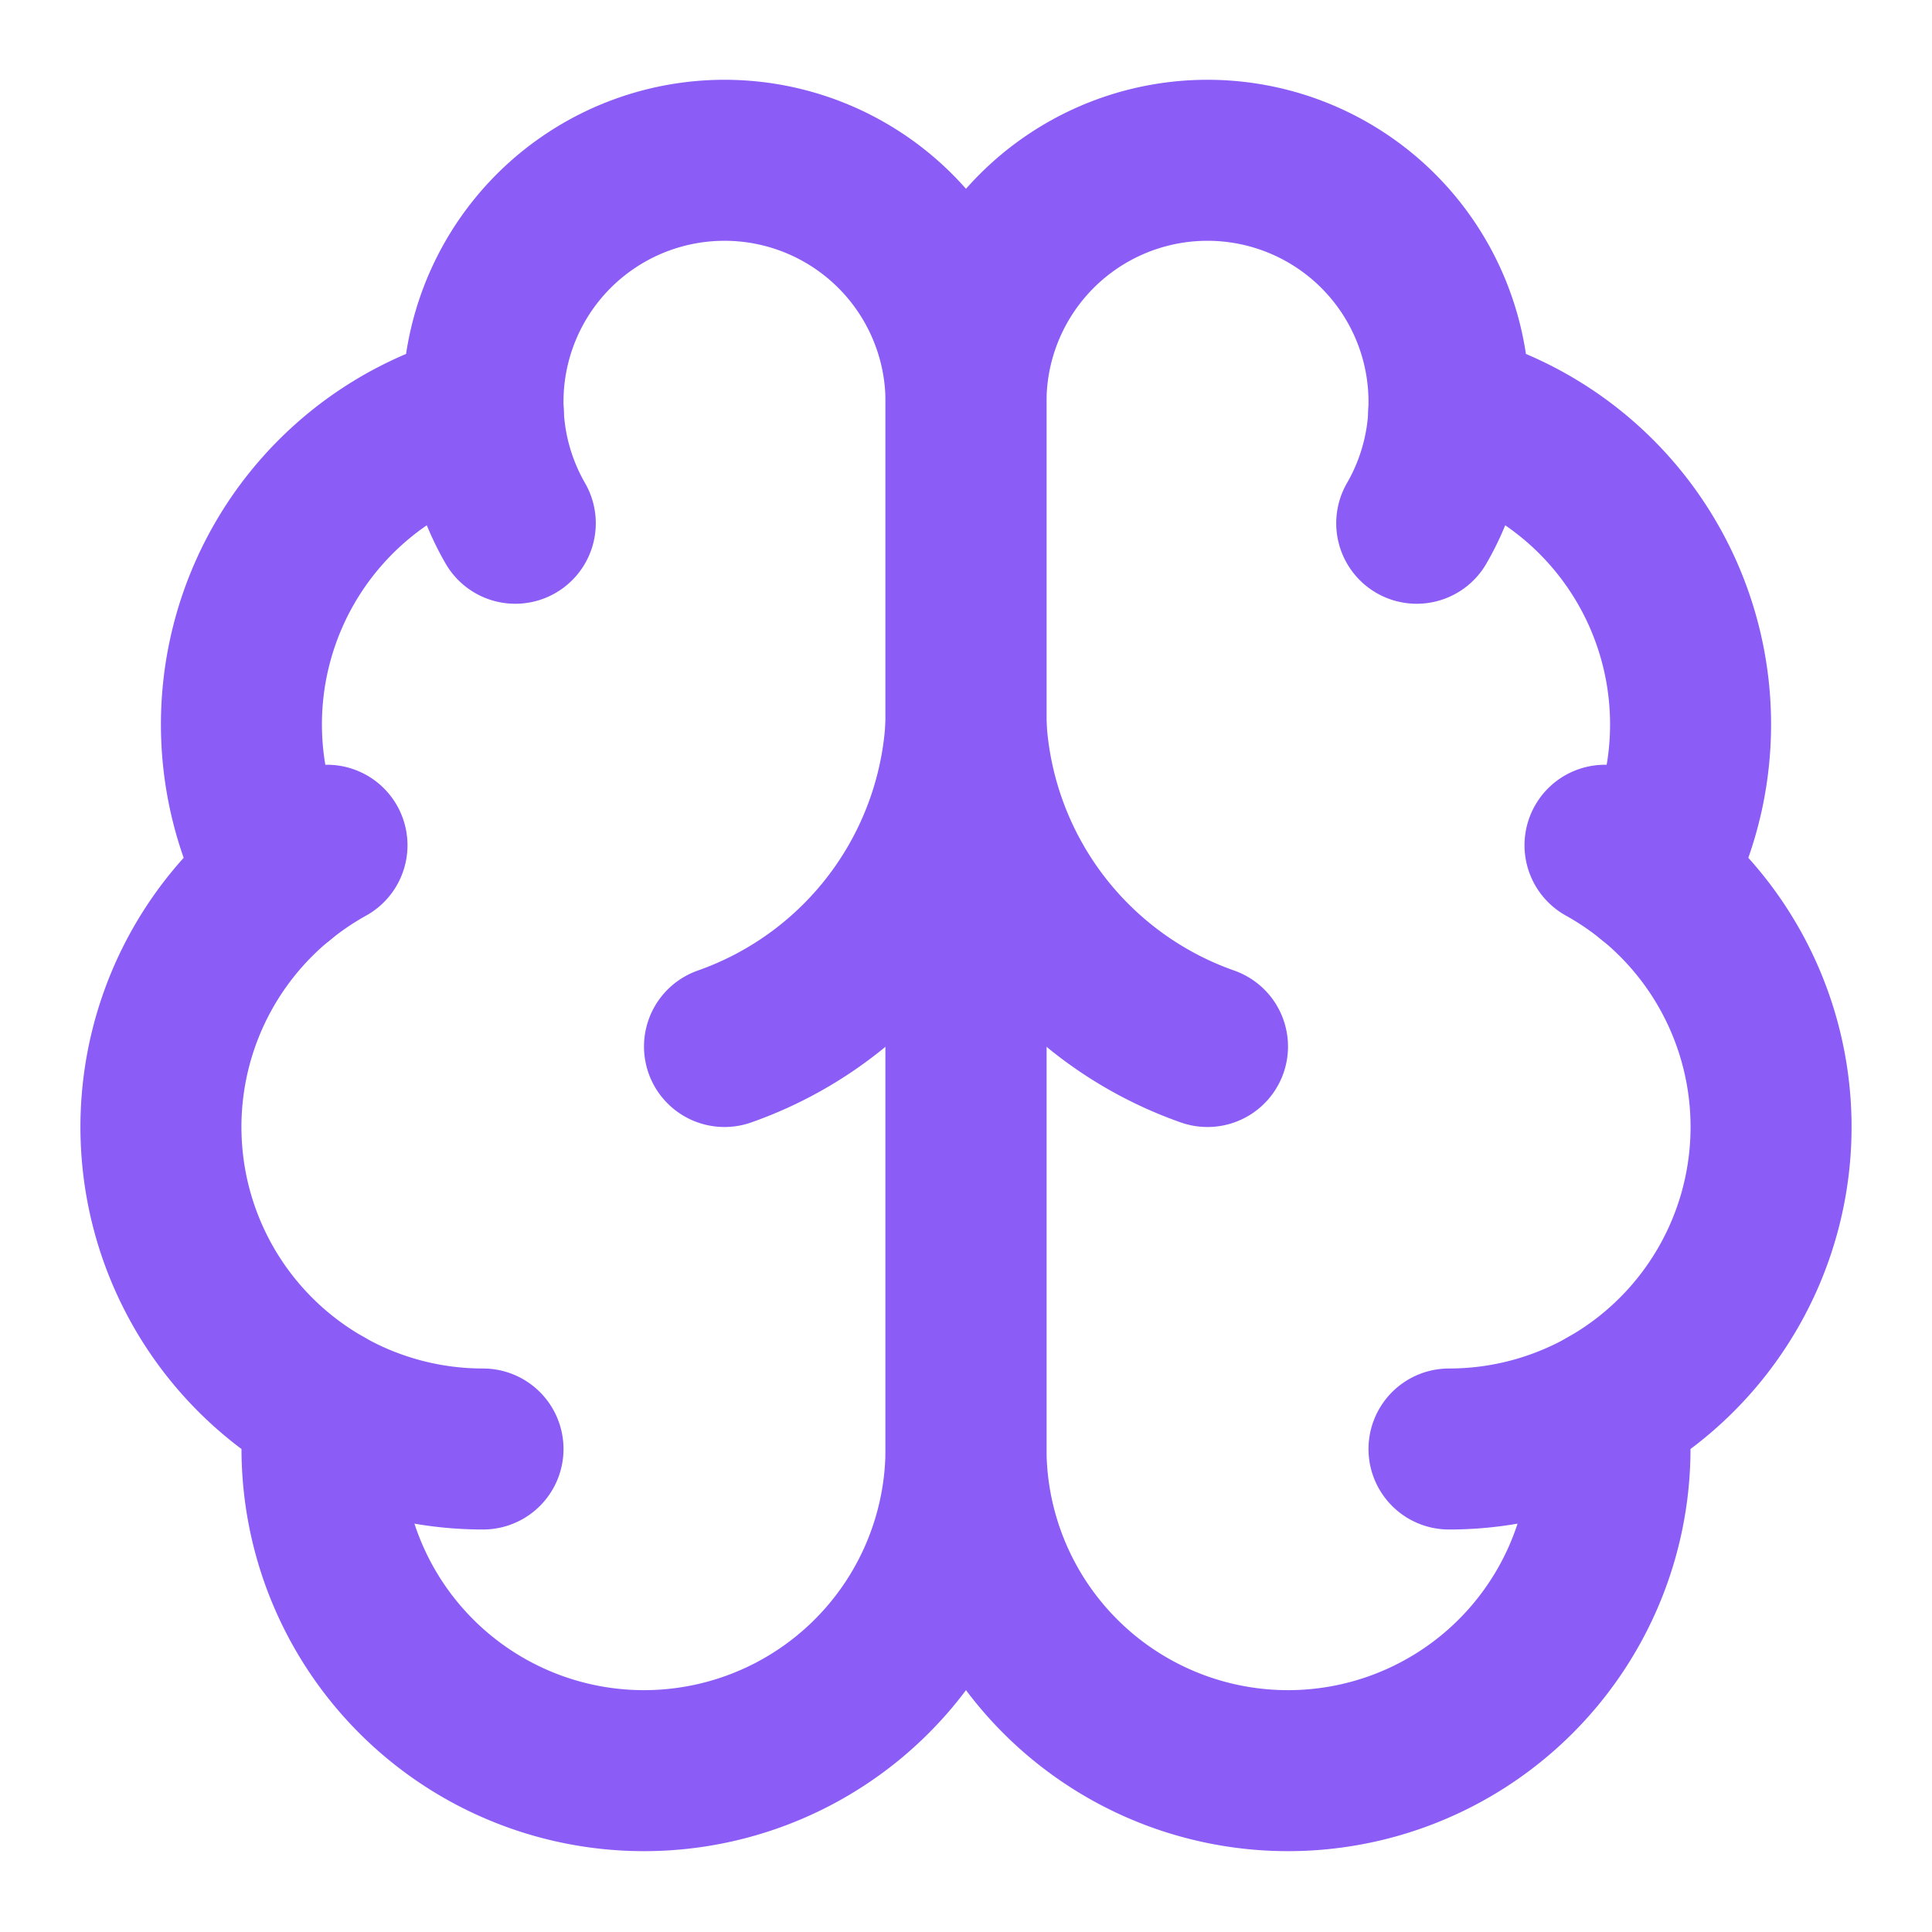 <svg xmlns="http://www.w3.org/2000/svg" width="32" height="32" viewBox="0 0 24 24" fill="none" stroke="#8B5CF6" stroke-width="2" stroke-linecap="round" stroke-linejoin="round">
  <path d="M12 5a3 3 0 1 0-5.997.125 4 4 0 0 0-2.526 5.77 4 4 0 0 0 .556 6.588A4 4 0 1 0 12 18Z"></path>
  <path d="M12 5a3 3 0 1 1 5.997.125 4 4 0 0 1 2.526 5.77 4 4 0 0 1-.556 6.588A4 4 0 1 1 12 18Z"></path>
  <path d="M15 13a4.5 4.5 0 0 1-3-4 4.5 4.5 0 0 1-3 4"></path>
  <path d="M17.599 6.5a3 3 0 0 0 .399-1.375"></path>
  <path d="M6.003 5.125A3 3 0 0 0 6.401 6.5"></path>
  <path d="M3.477 10.896a4 4 0 0 1 .585-.396"></path>
  <path d="M19.938 10.5a4 4 0 0 1 .585.396"></path>
  <path d="M6 18a4 4 0 0 1-1.967-.516"></path>
  <path d="M19.967 17.484A4 4 0 0 1 18 18"></path>
</svg>